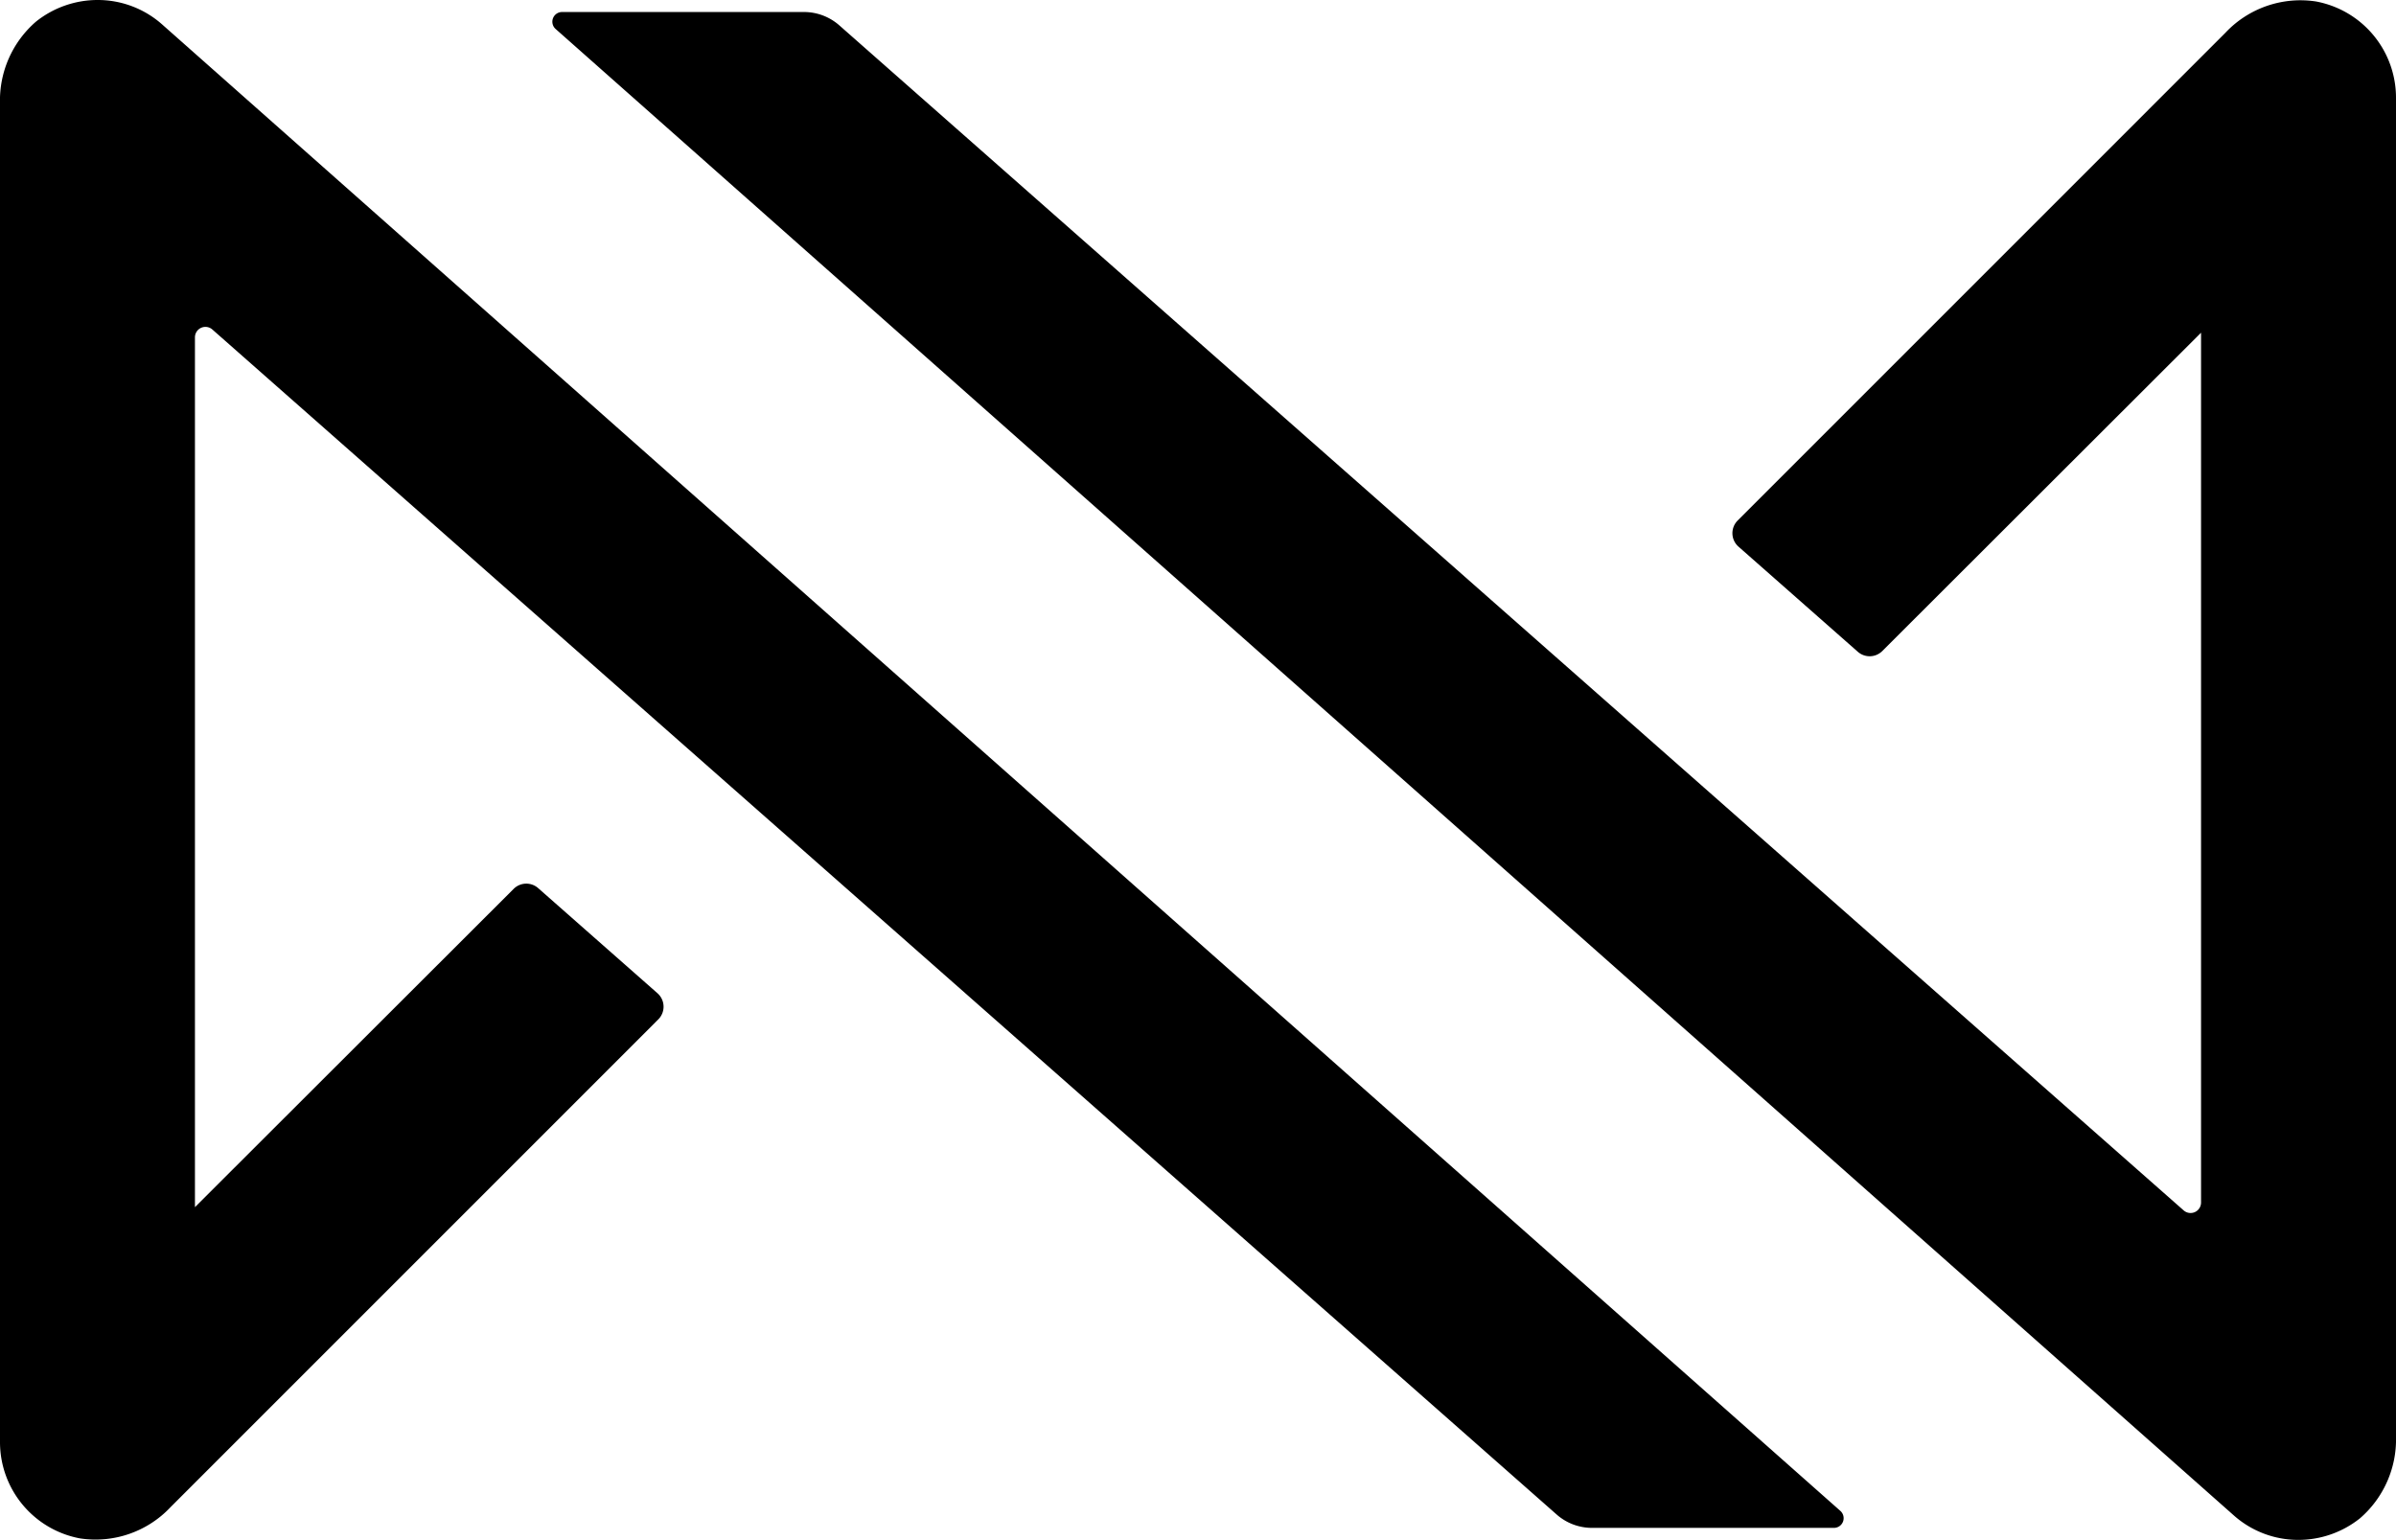 <svg id="レイヤー_1" data-name="レイヤー 1" xmlns="http://www.w3.org/2000/svg" width="77.552" height="49.847" viewBox="0 0 77.552 49.847">
  <g>
    <path d="M3.16,0A3.196,3.196,0,0,0,1.166.699,3.374,3.374,0,0,0,0,3.346V46.693a3.17,3.17,0,0,0,2.593,3.106,3.332,3.332,0,0,0,2.926-1.011L21.308,32.997a.58.58,0,0,0-.027-.845l-3.862-3.403a.58.58,0,0,0-.794.025L6.31,39.076V10.92a.339.339,0,0,1,.563-.254L50.383,49.024a1.73,1.73,0,0,0,1.146.434h7.831a.314.314,0,0,0,.208-.549L5.248.791A3.138,3.138,0,0,0,3.16,0Z"/>
    <path d="M74.392,49.847a3.196,3.196,0,0,0,1.994-.699,3.374,3.374,0,0,0,1.166-2.647V3.154A3.17,3.17,0,0,0,74.959.047a3.332,3.332,0,0,0-2.926,1.011L56.243,16.85a.58.58,0,0,0,.027.845l3.862,3.403a.58.58,0,0,0,.794-.025l10.316-10.303V38.927a.339.339,0,0,1-.563.254L27.169.823A1.73,1.73,0,0,0,26.023.389H18.192a.314.314,0,0,0-.208.549L72.304,49.056A3.138,3.138,0,0,0,74.392,49.847Z"/>
  </g>
</svg>
